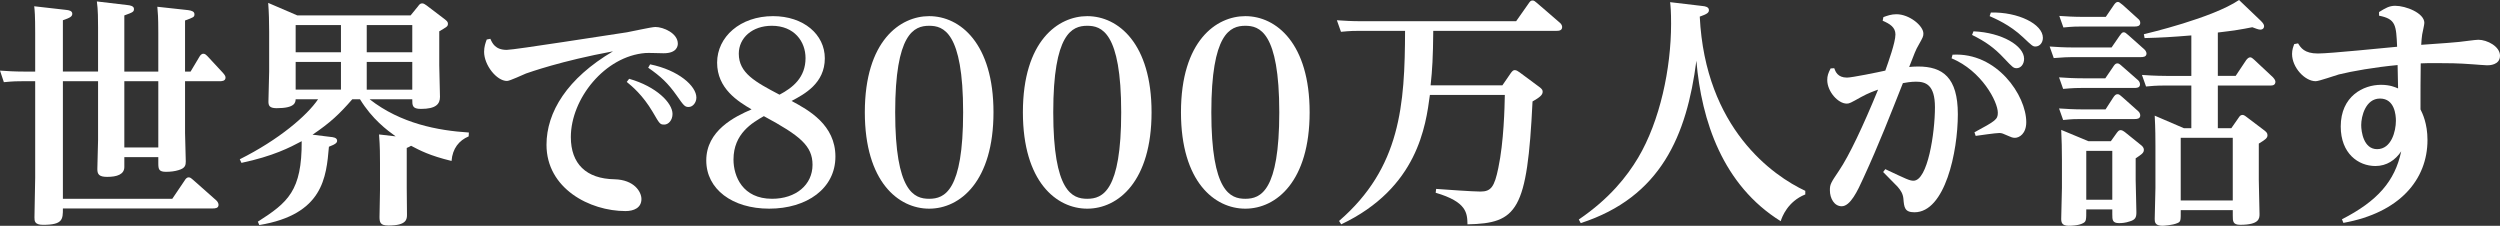 <svg enable-background="new 0 0 744.103 67.198" height="67.198" viewBox="0 0 744.103 67.198" width="744.103" xmlns="http://www.w3.org/2000/svg"><rect x="0" y="0" width="744.103" height="67.198" fill="#333333" stroke="none"/><g enable-background="new" fill="#fff"><path d="m10.471 9.754c0-5.164-.144-6.67-.287-7.889l9.466 1.075c.86.071 1.864.287 1.864 1.147s-.717 1.219-2.797 1.937v15.276h10.471v-13.196c0-1.937 0-5.308-.358-7.674l9.108 1.075c.789.072 1.936.287 1.936 1.147 0 .861-.287 1.004-2.869 1.937v16.711h10.112v-11.618c0-4.733-.144-6.024-.287-7.674l9.18 1.004c1.076.144 1.865.431 1.865 1.22 0 .86-.287.933-2.797 1.864v15.204h1.649l2.653-4.446c.215-.358.574-.86 1.147-.86.502 0 .861.358 1.147.646l4.662 5.02c.646.718.789 1.076.789 1.435 0 1.076-1.219 1.076-1.721 1.076h-10.326v15.419c0 .932.215 7.745.215 8.462 0 1.076-.143 2.009-2.151 2.582-1.147.358-2.438.502-3.729.502-2.08 0-2.295-.717-2.295-2.51v-1.865h-10.113v2.94c0 2.224-2.223 2.94-5.092 2.94-2.367 0-2.94-.717-2.94-2.295 0-1.362.215-7.387.215-8.605v-17.57h-10.47v34.997h32.559l3.729-5.522c.215-.358.574-.86 1.147-.86.502 0 .789.287 1.291.717l6.885 6.097c.358.286.717.86.717 1.362 0 1.076-1.147 1.076-1.721 1.076h-44.607c0 3.227 0 4.876-5.881 4.876-2.582 0-2.582-1.147-2.582-2.223 0-1.865.215-10.112.215-11.762v-28.76h-3.729c-1.435 0-2.725 0-5.594.286l-1.147-3.442c2.08.143 4.303.287 7.243.287h3.228zm36.647 14.415h-10.113v19.722h10.112v-19.722z"/><path d="m139.493 40.592c-2.869 1.219-4.805 3.586-5.092 7.314-6.526-1.577-9.466-3.155-12.048-4.518-.502.287-.717.43-1.291.646v11.977c0 1.219.072 6.669.072 7.817 0 1.362 0 3.299-5.522 3.299-2.438 0-2.653-.933-2.653-2.582 0-1.291.144-6.813.144-7.961v-8.104c0-2.008 0-4.948-.287-8.463l4.949.574c-2.582-1.865-6.957-5.092-10.614-11.045h-2.295c-3.801 4.375-6.526 6.957-11.833 10.543l5.235.646c.86.071 2.08.215 2.08 1.147 0 .573-.359 1.004-2.438 1.793-.789 9.036-1.649 20.152-20.726 23.308l-.43-1.004c8.964-5.737 13.124-9.18 13.052-23.954-3.514 1.865-8.462 4.447-17.929 6.455l-.502-1.076c11.618-5.809 20.009-12.98 23.308-17.857h-6.673c-.071.933-.143 2.654-5.666 2.654-2.223 0-2.438-.861-2.438-2.009 0-.932.215-7.745.215-8.893v-11.904c0-2.868-.072-5.737-.287-8.534l8.677 3.729h33.707l2.223-2.725c.358-.503.646-.861 1.219-.861.502 0 .932.358 1.362.646l5.379 4.088c.502.431.932.718.932 1.291 0 .86-.287.933-2.582 2.295v10.112c0 1.506.215 8.032.215 9.395 0 2.151-1.219 3.586-5.666 3.586-2.582 0-2.582-1.004-2.582-2.869h-12.694c9.251 7.244 20.368 9.323 29.547 9.897zm-51.493-33.133v8.104h13.483v-8.104zm0 10.973v8.247h13.483v-8.247zm34.711-2.87v-8.103h-13.555v8.104h13.555zm0 11.117v-8.247h-13.555v8.247z"/><path d="m145.952 11.547c.574 1.29 1.435 3.299 4.877 3.299 2.295 0 30.766-4.519 35.786-5.235 1.363-.216 7.244-1.578 8.463-1.578 2.367 0 6.669 1.864 6.669 4.948 0 .646-.215 2.869-4.231 2.869-.86 0-4.661-.144-5.378-.072-12.12.933-22.232 13.627-22.232 25.029 0 7.961 4.59 12.407 12.98 12.551 5.881.143 8.032 3.729 8.032 5.881 0 2.653-2.295 3.585-4.733 3.585-10.686 0-23.523-6.741-23.523-19.722 0-9.753 6.167-19.794 19.794-27.826-15.491 2.869-24.814 6.239-25.89 6.599-.933.358-4.805 2.223-5.666 2.223-3.084 0-6.813-4.733-6.813-8.678 0-1.506.431-2.725.789-3.657zm41.308 11.904c8.104 2.295 12.909 7.172 12.909 10.471 0 1.864-1.219 3.155-2.438 3.155-1.291 0-1.363-.144-3.442-3.729-3.012-5.093-6.167-7.674-7.746-8.965zm6.24-4.303c8.463 1.721 13.77 6.454 13.77 9.896 0 1.506-1.076 2.797-2.295 2.797-1.147 0-1.434-.358-3.585-3.442-2.582-3.657-4.733-5.665-8.463-8.247z"/><path d="m248.654 46.615c0 9.467-8.462 15.491-19.722 15.491-10.972 0-18.718-5.809-18.718-14.343 0-8.894 8.462-13.053 13.483-15.204-4.016-2.367-10.255-6.168-10.255-13.913 0-7.674 6.885-13.842 16.638-13.842 9.108 0 15.419 5.451 15.419 12.551 0 7.459-6.096 10.686-9.897 12.693 5.091 2.726 13.052 7.101 13.052 16.567zm-30.336.862c0 5.02 2.725 11.689 11.475 11.689 7.1 0 12.048-4.159 12.048-10.112 0-5.665-3.729-8.678-14.487-14.486-3.371 1.936-9.036 5.162-9.036 12.909zm21.443-30.193c0-4.877-3.299-9.61-10.041-9.61-5.809 0-9.825 3.586-9.825 8.319 0 5.737 4.877 8.391 12.12 12.191 3.945-2.08 7.746-5.091 7.746-10.9z"/><path d="m276.555 4.805c9.251 0 19.148 8.176 19.148 28.615 0 20.511-9.897 28.687-19.148 28.687-9.108 0-19.148-7.961-19.148-28.687 0-21.3 10.542-28.615 19.148-28.615zm0 54.361c4.59 0 10.112-2.295 10.112-25.746 0-24.025-5.953-25.746-10.112-25.746-4.518 0-10.112 2.295-10.112 25.746 0 23.666 5.665 25.746 10.112 25.746z"/><path d="m323.604 4.805c9.251 0 19.148 8.176 19.148 28.615 0 20.511-9.897 28.687-19.148 28.687-9.108 0-19.148-7.961-19.148-28.687.001-21.3 10.543-28.615 19.148-28.615zm0 54.361c4.59 0 10.112-2.295 10.112-25.746 0-24.025-5.953-25.746-10.112-25.746-4.518 0-10.112 2.295-10.112 25.746.001 23.666 5.666 25.746 10.112 25.746z"/><path d="m370.654 4.805c9.251 0 19.148 8.176 19.148 28.615 0 20.511-9.897 28.687-19.148 28.687-9.108 0-19.148-7.961-19.148-28.687 0-21.3 10.542-28.615 19.148-28.615zm0 54.361c4.59 0 10.112-2.295 10.112-25.746 0-24.025-5.953-25.746-10.112-25.746-4.519 0-10.112 2.295-10.112 25.746 0 23.666 5.666 25.746 10.112 25.746z"/><path d="m447.18 25.388 2.51-3.657c.431-.574.717-.861 1.147-.861.502 0 .933.287 1.435.646l5.809 4.304c1.004.717 1.076 1.075 1.076 1.506 0 .932-.86 1.649-3.013 2.868-1.577 32.56-4.518 36.289-19.363 36.575-.071-3.299-.144-6.669-9.466-9.395l.143-1.147c2.798.215 11.045.789 13.196.789 3.155 0 4.159-1.435 5.307-7.028 1.649-7.817 1.865-18.001 1.937-21.73h-22.304c-1.219 9.108-3.586 27.683-26.392 38.512l-.646-1.004c18.359-15.849 19.579-34.639 19.65-56.584h-13.411c-1.435 0-2.797 0-5.665.287l-1.22-3.442c2.08.144 4.303.287 7.243.287h46.114l3.729-5.308c.359-.502.574-.86 1.147-.86.503 0 .646.215 1.291.717l6.813 5.881c.358.287.717.789.717 1.291 0 1.147-1.147 1.147-1.721 1.147h-36.647c-.071 7.961-.287 11.547-.789 16.208h21.373z"/><path d="m537.331 57.875c-5.235 2.08-6.957 6.741-7.315 7.961-17.212-10.686-23.595-29.834-25.101-47.764-2.869 22.232-10.542 40.592-34.424 48.337l-.574-1.075c9.18-6.239 14.344-12.838 17.643-18.359 6.526-10.973 9.825-26.607 9.825-39.875 0-3.729-.144-5.163-.287-6.454l9.682 1.147c.789.072 1.865.287 1.865 1.219 0 .718-.431 1.148-2.726 1.937 1.649 33.349 21.873 47.405 31.412 51.852z"/><path d="m561.145 50.345c6.383 3.013 7.243 3.442 8.391 3.442 4.231 0 6.383-14.199 6.383-21.873 0-6.741-2.797-7.603-5.665-7.603-1.363 0-3.228.287-3.873.431-3.729 9.395-7.1 18.145-11.762 28.256-1.721 3.802-3.873 8.392-6.454 8.392-2.224 0-3.515-2.367-3.515-4.733 0-1.793.216-2.151 2.726-5.881 3.012-4.446 7.172-13.268 11.618-24.097-1.22.431-2.869 1.004-5.092 2.223-3.084 1.722-3.442 1.937-4.231 1.937-2.582 0-5.81-3.586-5.81-7.028 0-1.219.287-2.079 1.005-3.442l1.075-.071c.358 1.004 1.004 2.797 3.801 2.797 1.435 0 9.18-1.578 11.403-2.08.933-2.653 3.012-8.391 3.012-10.757 0-2.151-1.649-3.156-3.801-4.088l.215-1.076c1.147-.43 2.367-.86 3.873-.86 3.873 0 8.032 3.442 8.032 5.737 0 .86-.144 1.147-1.435 3.442-.86 1.435-1.219 2.51-2.797 6.526.646-.072 1.578-.144 2.653-.144 7.315 0 11.834 3.228 11.834 14.2 0 11.188-3.802 29.188-12.909 29.188-2.94 0-3.084-1.435-3.299-4.088-.144-1.435-.789-2.438-1.722-3.515-.646-.717-3.729-3.729-4.303-4.375zm20.008-34.066c13.195-.788 21.945 12.12 21.945 20.081 0 3.442-2.08 4.661-3.371 4.661-.646 0-1.219-.215-1.649-.43-2.008-.861-2.223-1.004-3.012-1.004-1.076 0-6.024.717-7.028.86l-.358-1.076c6.239-3.37 6.956-3.801 6.956-5.809 0-3.299-4.805-12.479-13.77-16.208zm6.24-6.956c8.463.358 15.061 4.303 15.061 8.176 0 1.649-1.004 2.797-2.224 2.797-.932 0-1.219-.287-3.729-2.94-2.94-3.155-5.594-5.021-9.539-6.956zm5.164-5.594c8.104-.215 15.49 3.442 15.49 7.53 0 1.435-.933 2.582-2.224 2.582-.788 0-1.075-.287-3.657-2.726-4.016-3.801-8.391-5.594-9.969-6.312z"/><path d="m628.49 14.128 2.367-3.442c.431-.573.717-1.075 1.219-1.075s.646.215 1.507.932l4.59 4.088c.358.287.717.861.717 1.291 0 1.076-1.147 1.076-1.722 1.076h-20.295c-1.435 0-2.726.071-5.595.287l-1.219-3.442c2.008.143 4.303.286 7.172.286h11.259zm-1.864 9.18 2.295-3.37c.431-.646.717-1.076 1.291-1.076.431 0 .717.215 1.506.933l4.59 4.016c.358.287.646.789.646 1.291 0 1.076-1.075 1.076-1.649 1.076h-15.635c-1.005 0-2.582 0-5.595.287l-1.219-3.442c2.08.143 4.303.286 7.243.286h6.527zm.072 9.252 2.223-3.442c.502-.789.86-1.076 1.291-1.076.502 0 .573.072 1.578.933l4.59 4.088c.358.287.645.789.645 1.291 0 1.075-1.146 1.075-1.649 1.075h-15.706c-1.865 0-2.797 0-5.595.287l-1.219-3.442c2.224.144 4.375.287 7.243.287h6.599zm.072-27.539 2.295-3.371c.431-.646.789-1.075 1.291-1.075.287 0 .573.143 1.506.932l4.519 4.088c.358.287.645.646.645 1.22 0 1.075-1.146 1.075-1.649 1.075h-15.634c-1.435 0-2.726 0-5.594.287l-1.219-3.442c2.079.144 4.303.287 7.243.287h6.597zm1.505 37.004 1.793-2.51c.358-.43.574-.789 1.147-.789.502 0 1.076.502 1.219.574l4.806 3.873c.358.286.86.717.86 1.434 0 .933-.717 1.363-2.438 2.511v6.454c0 1.147.216 8.104.216 9.61s-.287 2.223-2.009 2.725c-1.291.431-2.295.502-3.155.502-2.008 0-2.008-1.004-2.008-2.653v-1.435h-7.746c0 3.156 0 3.586-.932 4.088-1.363.789-3.944.789-4.303.789-2.009 0-2.224-1.004-2.224-2.08 0-.932.215-8.462.215-9.18v-8.318c0-3.228-.071-5.881-.215-8.965l8.104 3.37zm-7.315 2.87v14.559h7.746v-14.559zm51.923-38.727c.718.717 1.004 1.147 1.004 1.649 0 .573-.43 1.004-1.075 1.004s-1.435-.358-2.438-.717c-3.228.646-5.379 1.004-10.256 1.577v12.909h5.308l3.155-4.733c.358-.431.717-.789 1.147-.789.287 0 .502.072 1.219.718l5.595 5.235c.143.143.717.788.717 1.29 0 1.147-1.004 1.147-1.578 1.147h-15.562v12.694h4.017l2.151-3.084c.287-.431.573-.86 1.147-.86.287 0 .574.071 1.291.646l5.307 4.016c.502.431.861.718.861 1.363 0 .788-.431 1.219-2.582 2.51v10.829c0 1.578.215 8.965.215 10.112 0 1.29 0 3.227-5.737 3.227-2.224 0-2.224-1.075-2.224-2.725v-1.649h-15.49c0 3.012.071 3.442-1.004 3.872-1.506.646-4.088.789-4.446.789-2.224 0-2.295-1.147-2.295-2.008 0-1.362.215-7.745.215-9.252v-12.55c0-1.649 0-5.021-.215-8.965l8.678 3.729h2.223v-12.693h-7.889c-2.582 0-4.231.144-5.594.287l-1.219-3.442c.932.072 4.23.287 7.243.287h7.458v-12.049c-6.167.503-8.749.646-13.913.789l-.215-1.147c1.146-.288 20.366-4.805 28.327-10.184zm-23.81 34.853v18.646h15.49v-18.646z"/><path d="m697.057 65.262c10.542-5.379 15.777-11.331 17.642-20.224-1.721 2.582-4.303 4.375-7.673 4.375-5.093 0-10.327-3.729-10.327-11.762 0-9.036 6.741-12.407 11.977-12.407 2.725 0 4.23.717 5.092 1.076-.072-4.088-.072-4.231-.144-6.957-6.813.646-13.411 1.793-17.499 2.797-1.076.287-5.881 2.009-6.885 2.009-3.228 0-7.028-4.088-7.028-8.104 0-1.291.358-2.151.646-2.94l1.147-.215c.789 1.291 1.864 3.012 5.881 3.012 3.729 0 20.224-1.721 23.595-2.008-.287-6.454-.358-8.247-5.379-9.251v-1.077c1.865-1.147 3.012-1.864 4.805-1.864 3.156 0 8.678 2.151 8.678 5.092 0 .573-.573 2.94-.646 3.442-.143.932-.215 1.936-.286 3.084 8.104-.574 9.107-.646 11.259-.861.861-.071 4.877-.646 5.737-.646 2.654 0 6.455 2.009 6.455 4.733 0 2.869-3.299 2.869-3.801 2.869-.216 0-3.586-.216-4.16-.287-4.733-.358-7.745-.358-10.255-.358-3.228 0-4.16 0-5.379.071-.072 3.228-.072 9.754-.072 13.698.574 1.147 2.08 4.159 2.08 9.107 0 11.762-8.247 21.658-25.029 24.671zm10.47-20.869c4.23 0 5.594-5.307 5.594-8.463 0-1.649-.358-6.598-4.733-6.598-4.303 0-5.594 5.307-5.594 7.889-0 2.008.717 7.172 4.733 7.172z"/></g></svg>
